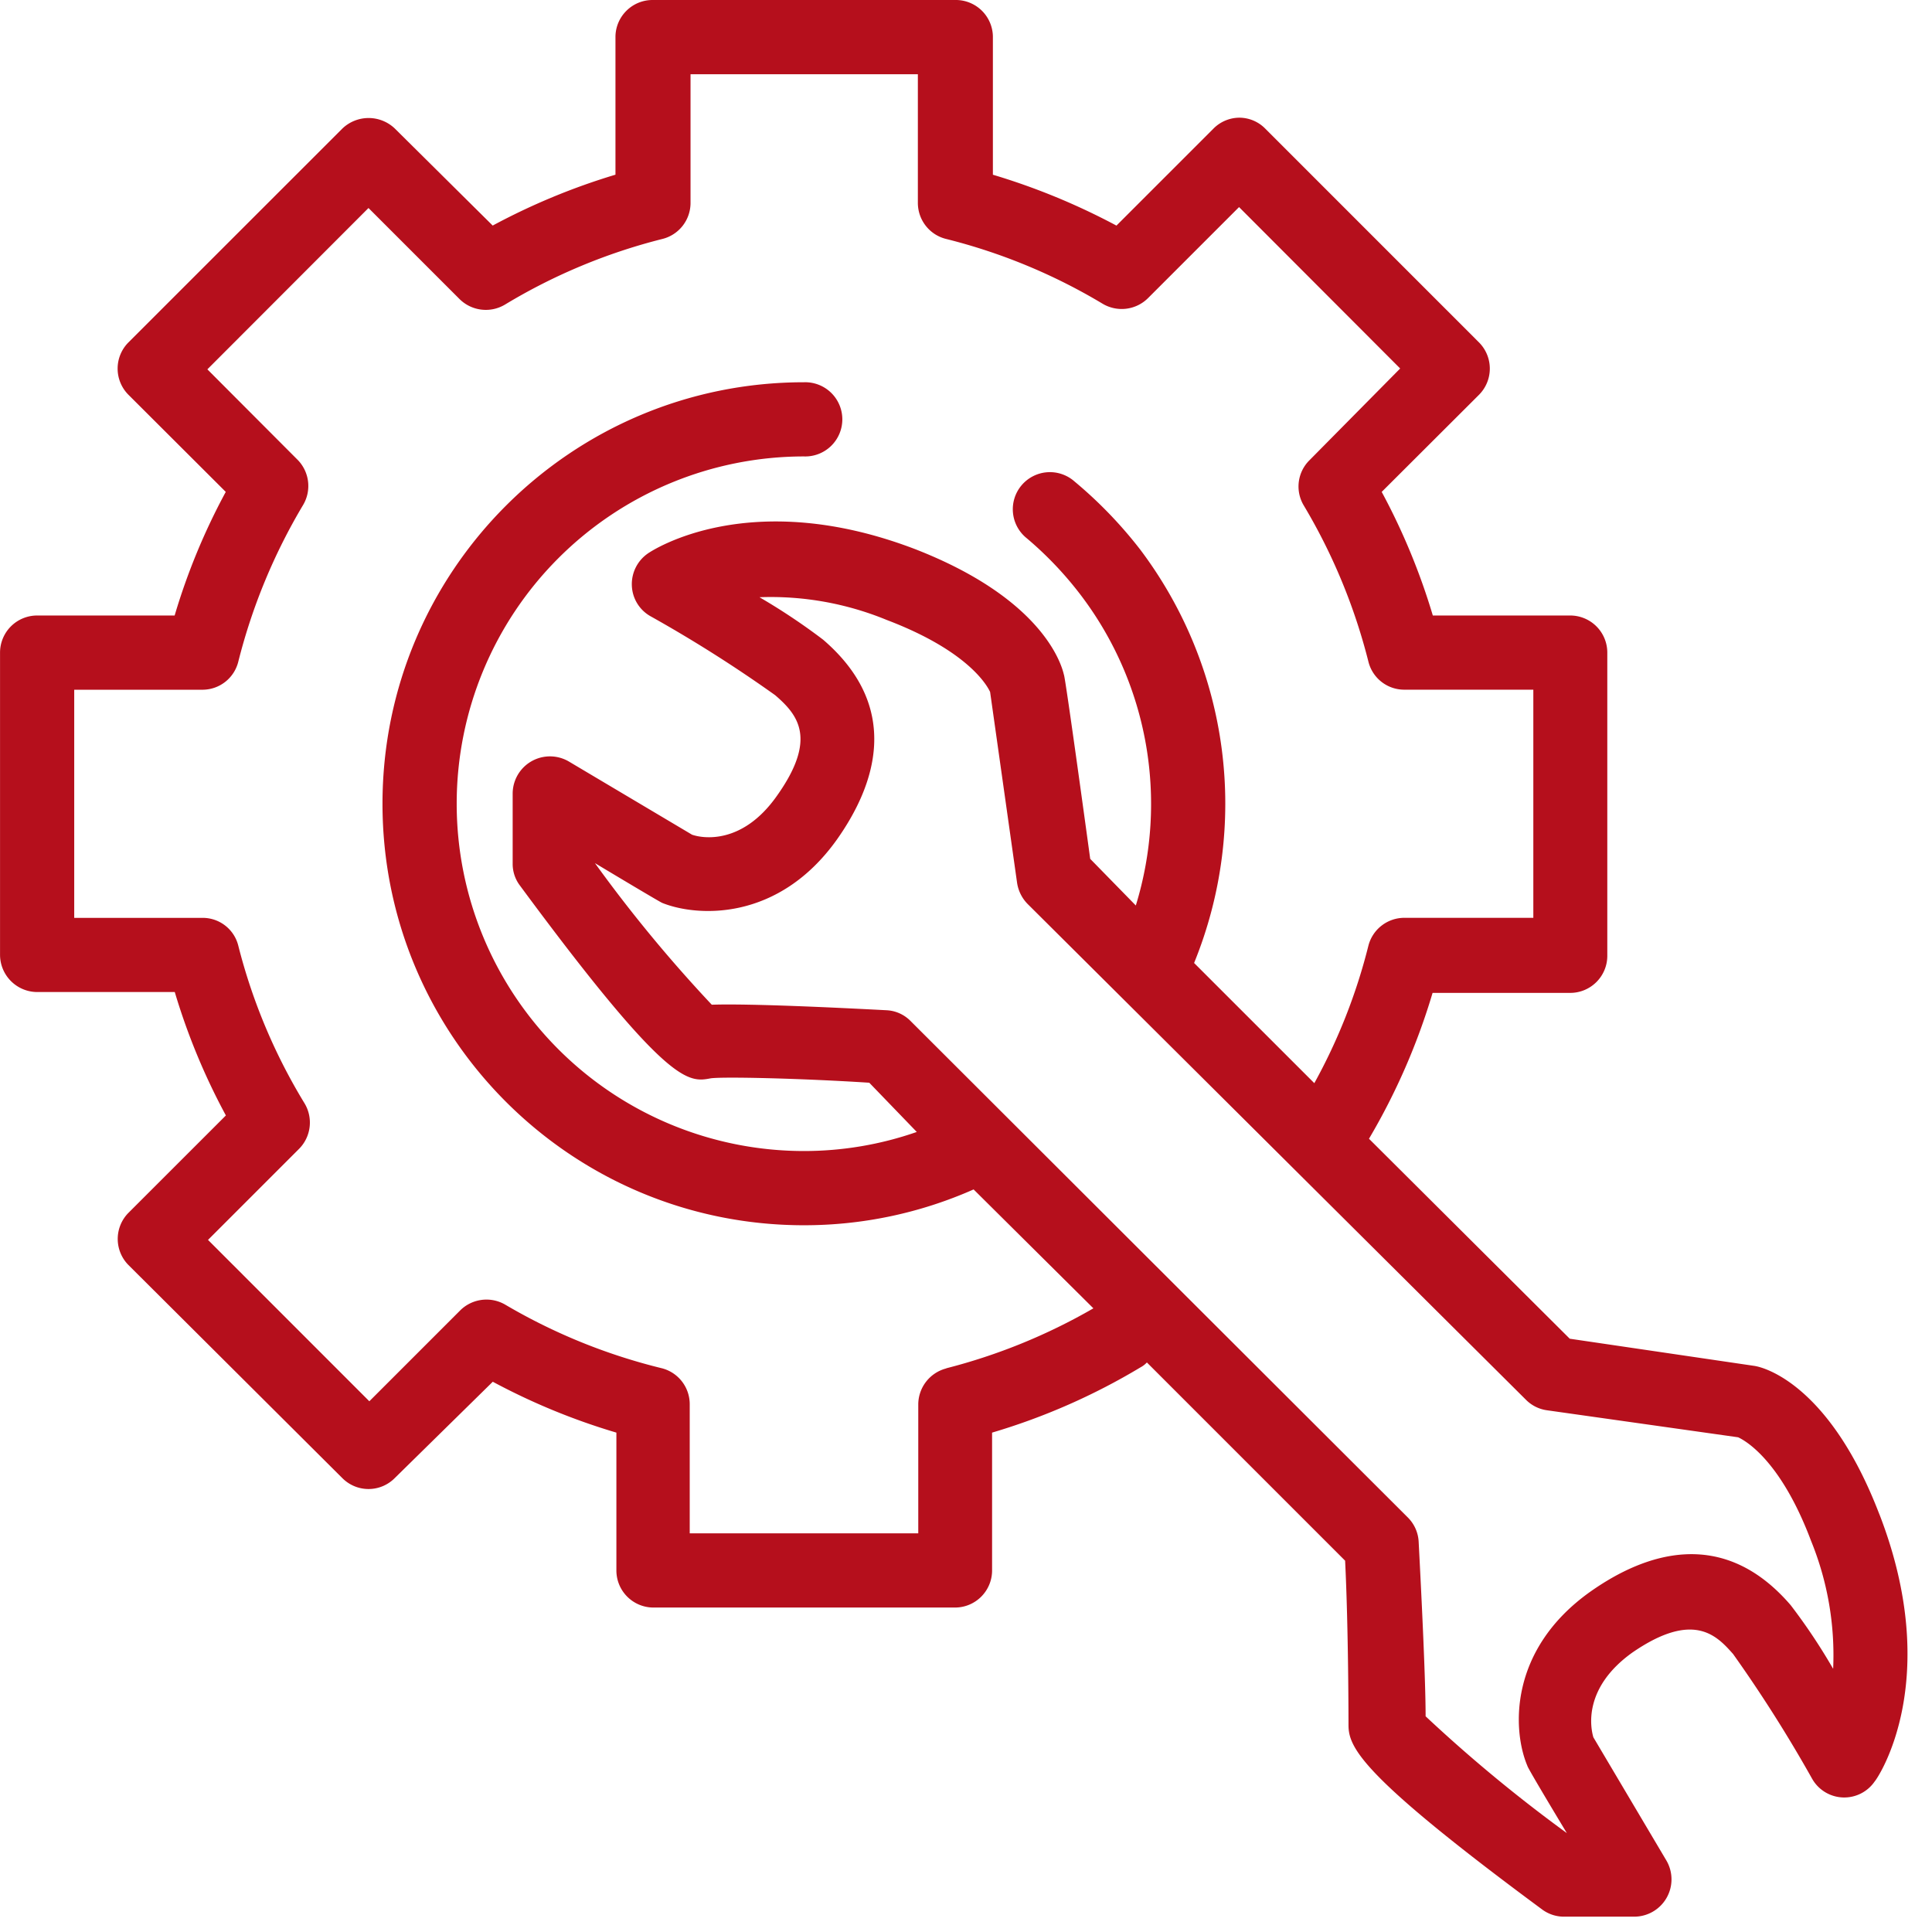 <svg xmlns="http://www.w3.org/2000/svg" width="48" height="48" viewBox="0 0 48 48"><g><g><path fill="#b50f1c" d="M45.544 41.461a14.703 14.703 0 0 0-1.054-1.58c-1.696-1.975-3.634-1.28-4.962-.348-2.065 1.454-1.949 3.477-1.58 4.34 0 .048.98 1.67.98 1.67a36.873 36.873 0 0 1-3.509-2.902c0-.848-.09-2.76-.173-4.34a.917.917 0 0 0-.269-.6L22.624 25.368a.896.896 0 0 0-.6-.269c-1.301-.068-3.403-.168-4.34-.137a35.293 35.293 0 0 1-2.903-3.518s1.622.974 1.675.99c.87.348 2.887.463 4.34-1.58.938-1.328 1.634-3.261-.347-4.962a15.564 15.564 0 0 0-1.58-1.054 7.57 7.57 0 0 1 3.16.564c2.107.8 2.529 1.701 2.57 1.79l.67 4.741c.03.2.122.384.263.527l12.384 12.321a.911.911 0 0 0 .527.258l4.74.67c.17.078 1.054.558 1.813 2.575.41 1.007.597 2.09.548 3.176zm-22.03-7.464a.927.927 0 0 0-.7.896v3.202h-5.678v-3.202a.922.922 0 0 0-.68-.896 14.402 14.402 0 0 1-3.898-1.58.927.927 0 0 0-1.122.137l-2.26 2.26-4.008-4.009 2.26-2.26c.299-.299.357-.763.142-1.127a14.223 14.223 0 0 1-1.649-3.92.911.911 0 0 0-.89-.694H1.844v-5.668h3.203a.917.917 0 0 0 .874-.7c.345-1.37.888-2.681 1.612-3.894a.927.927 0 0 0-.127-1.106l-2.254-2.26 4.003-4.008 2.26 2.26c.3.299.763.357 1.127.142a14.312 14.312 0 0 1 3.914-1.633.922.922 0 0 0 .7-.896V1.844h5.648V5.04c0 .424.288.794.7.896 1.37.342 2.682.885 3.893 1.612a.927.927 0 0 0 1.127-.143l2.26-2.26 4.003 4.01-2.254 2.28a.917.917 0 0 0-.142 1.122 14.48 14.48 0 0 1 1.611 3.898.917.917 0 0 0 .89.68h3.203v5.668h-3.202a.922.922 0 0 0-.896.695 14.17 14.17 0 0 1-1.343 3.413l-2.987-2.986a10.488 10.488 0 0 0-1.332-10.262 10.788 10.788 0 0 0-1.639-1.701.922.922 0 1 0-1.185 1.412c.5.422.953.9 1.349 1.422a8.58 8.58 0 0 1 1.359 7.701l-1.133-1.159s-.621-4.551-.653-4.572c-.069-.306-.569-1.902-3.687-3.119-4.12-1.58-6.548.032-6.653.106a.927.927 0 0 0-.395.795.911.911 0 0 0 .458.759 33.556 33.556 0 0 1 3.103 1.965c.568.49 1.053 1.08.042 2.502-.864 1.227-1.855 1.053-2.107.964l-3.06-1.818a.927.927 0 0 0-1.397.796v1.764a.89.89 0 0 0 .185.527c3.687 4.994 4.177 4.888 4.74 4.783.322-.042 2.223 0 3.935.11l1.18 1.223c-.9.314-1.848.474-2.802.474a8.628 8.628 0 1 1 0-17.257.922.922 0 1 0 0-1.843c-5.784 0-10.472 4.688-10.472 10.472 0 5.783 4.688 10.472 10.472 10.472a10.382 10.382 0 0 0 4.214-.89l2.976 2.954a14.465 14.465 0 0 1-3.66 1.491zm23.178 3.624c-1.211-3.16-2.808-3.645-3.113-3.687L39 33.26l-4.988-4.968a16.208 16.208 0 0 0 1.58-3.624h3.419c.509 0 .922-.412.922-.922v-7.532a.922.922 0 0 0-.922-.922h-3.413a16.261 16.261 0 0 0-1.27-3.071l2.418-2.413a.922.922 0 0 0 0-1.3l-5.315-5.316a.906.906 0 0 0-.648-.268.917.917 0 0 0-.632.268l-2.413 2.413a16.598 16.598 0 0 0-3.07-1.264V.9a.922.922 0 0 0-.944-.9h-7.511c-.501 0-.91.4-.922.9v3.44a16.403 16.403 0 0 0-3.05 1.264L9.808 3.192a.943.943 0 0 0-1.3 0L3.191 8.507a.922.922 0 0 0 0 1.301l2.418 2.413a15.982 15.982 0 0 0-1.27 3.071H.923a.922.922 0 0 0-.922.922v7.511a.927.927 0 0 0 .922.922h3.419c.317 1.063.742 2.09 1.27 3.066l-2.419 2.418a.922.922 0 0 0 0 1.3l5.31 5.29a.917.917 0 0 0 1.306 0l2.434-2.392c.978.525 2.007.949 3.071 1.264v3.424c0 .51.413.922.922.922h7.49c.51 0 .922-.413.922-.922v-3.424a15.93 15.93 0 0 0 3.688-1.622.6.6 0 0 0 .158-.121l4.925 4.925c.084 1.707.084 4.024.084 4.082 0 .564.321 1.264 4.804 4.578.152.115.336.179.527.184h1.77a.927.927 0 0 0 .8-1.39l-1.817-3.066c-.068-.227-.269-1.222.97-2.107 1.532-1.054 2.106-.406 2.501.037.71.998 1.366 2.034 1.965 3.102a.917.917 0 0 0 1.554.063c.084-.09 1.712-2.517.116-6.637z"/></g></g></svg>
